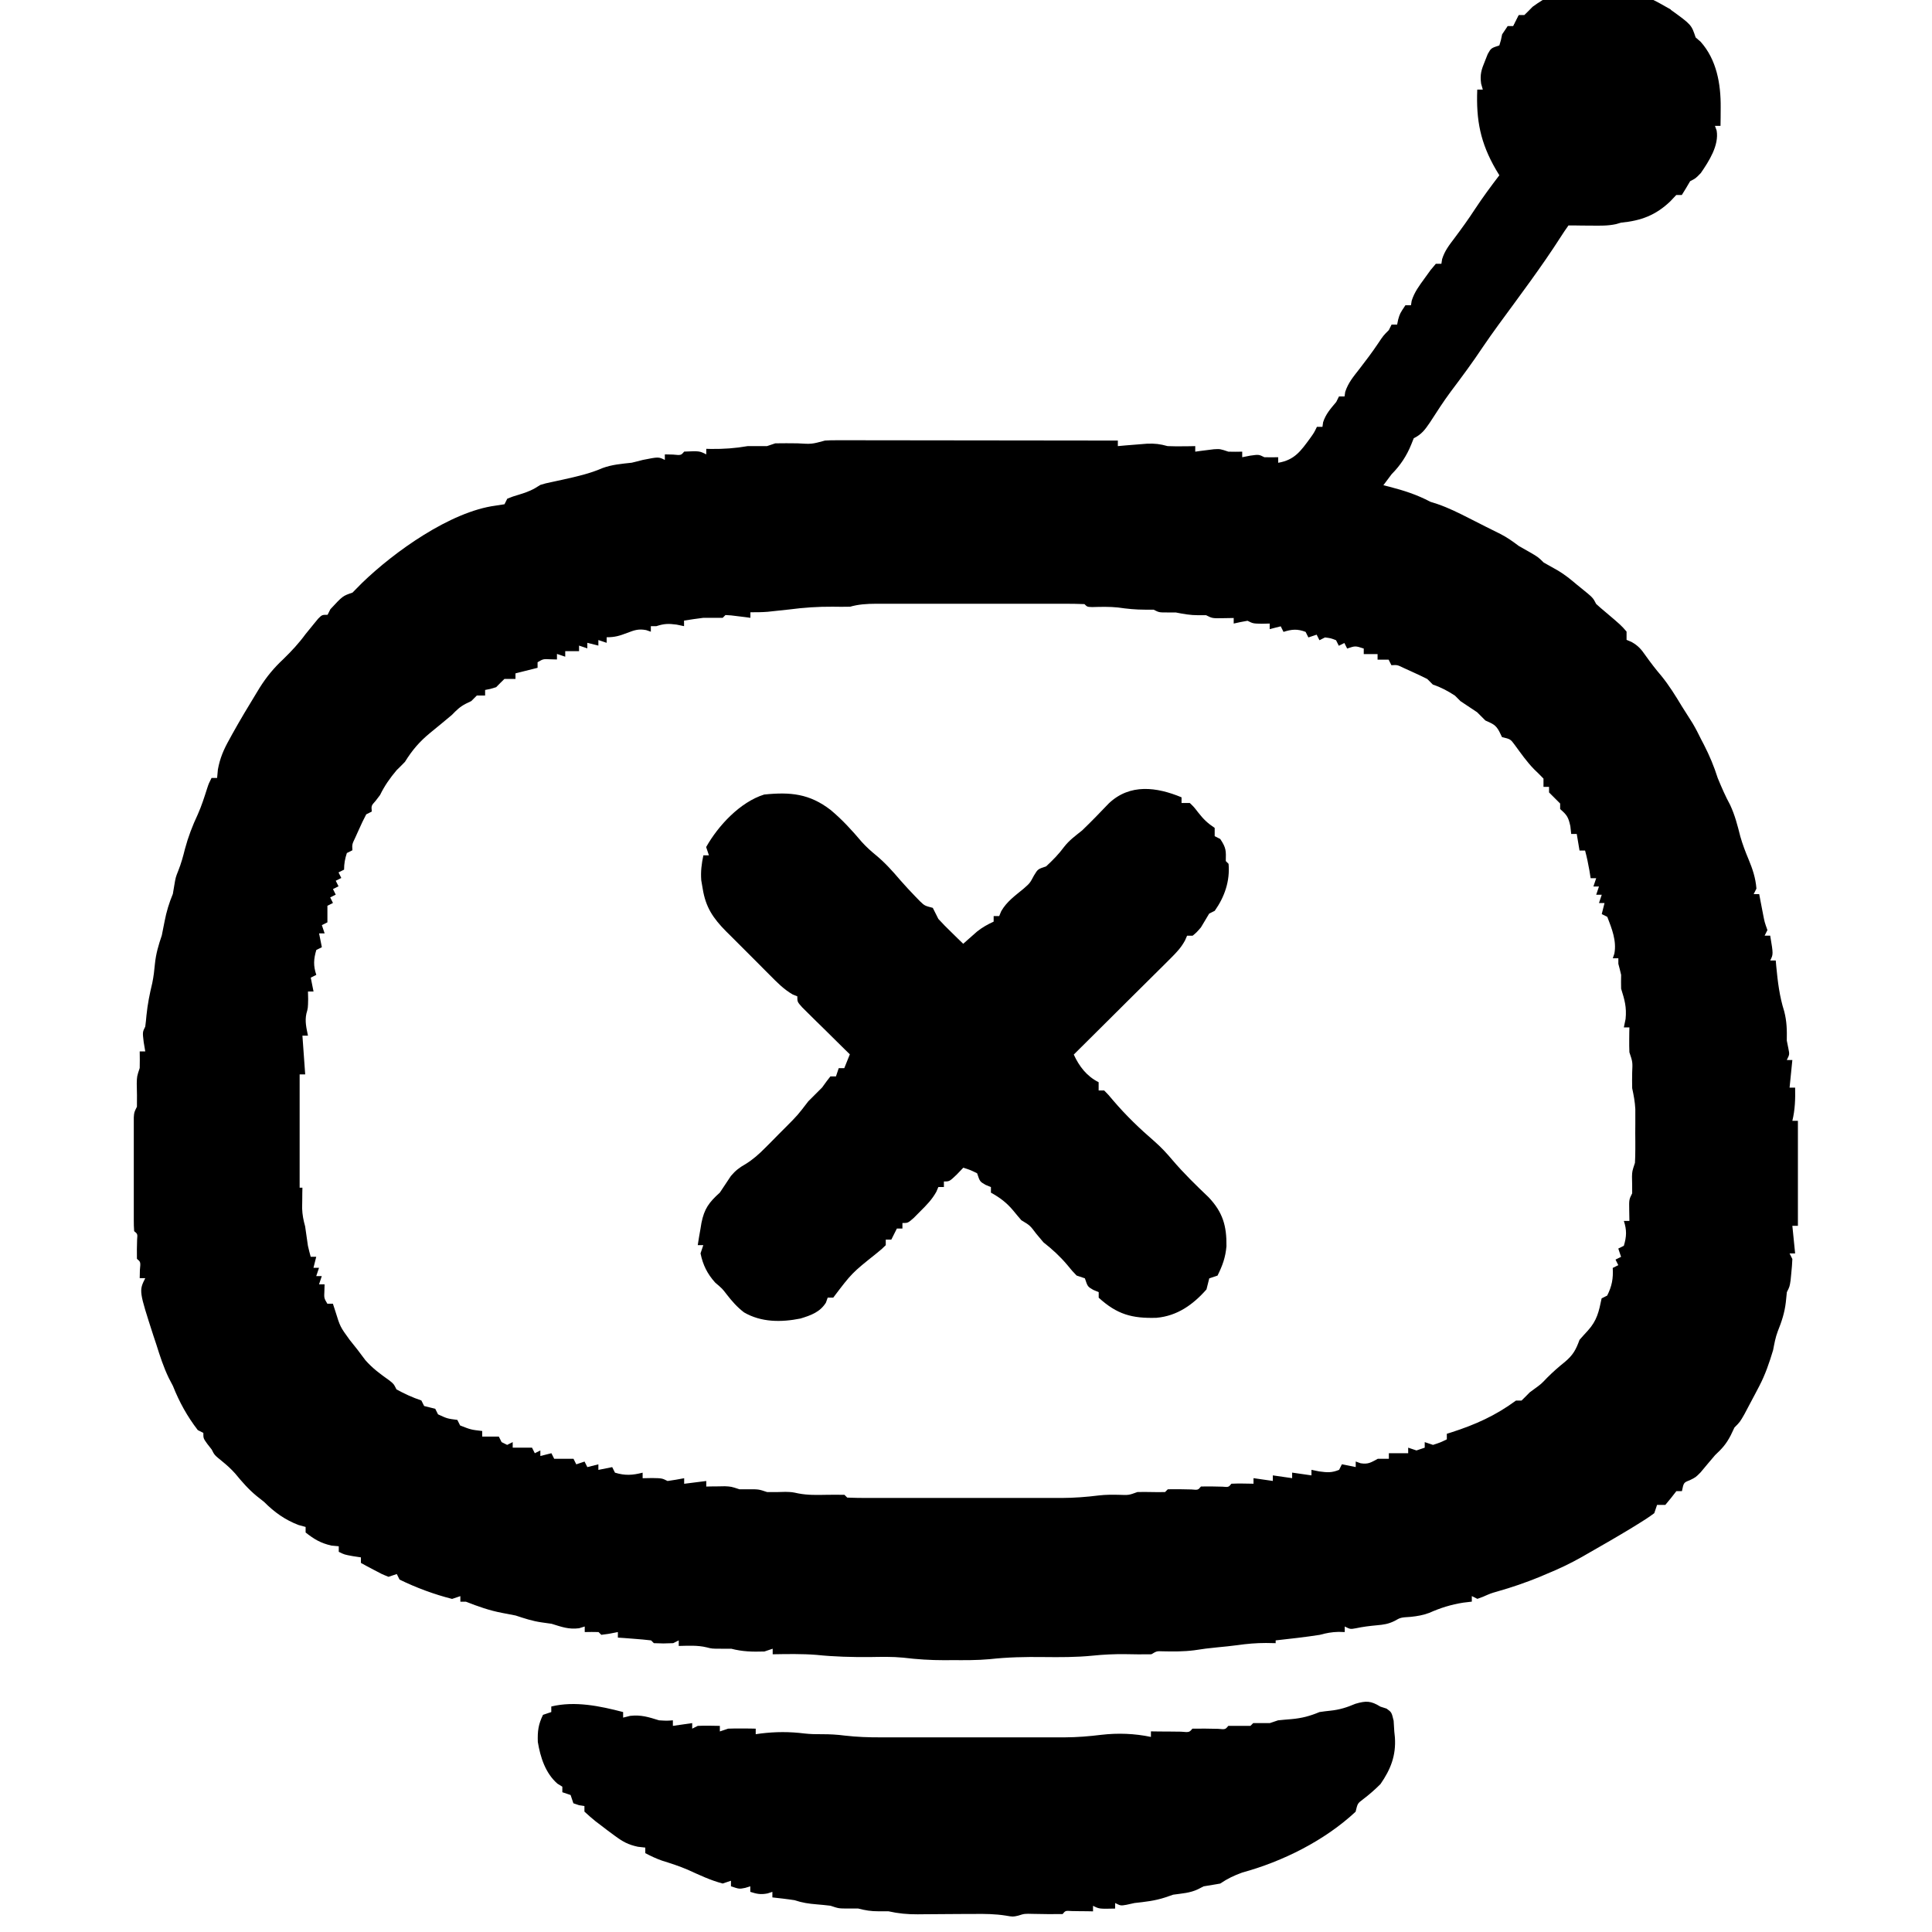 <!-- Generated by IcoMoon.io -->
<svg version="1.1" xmlns="http://www.w3.org/2000/svg" width="32" height="32" viewBox="0 0 32 32">
<path d="M27.673 0.162c0.342 0.247 0.342 0.247 0.412 0.458 0.041 0.035 0.041 0.035 0.083 0.072 0.265 0.296 0.335 0.7 0.332 1.084-0 0.058-0.001 0.116-0.001 0.175-0.001 0.066-0.001 0.066-0.002 0.134-0.030 0-0.060 0-0.092 0 0.014 0.038 0.014 0.038 0.028 0.077 0.042 0.245-0.127 0.508-0.262 0.704-0.086 0.089-0.086 0.089-0.177 0.135-0.034 0.058-0.034 0.058-0.069 0.117-0.023 0.037-0.045 0.074-0.069 0.112-0.030 0-0.060 0-0.092 0-0.032 0.034-0.064 0.068-0.097 0.103-0.242 0.232-0.485 0.323-0.818 0.355-0.027 0.008-0.054 0.016-0.082 0.024-0.136 0.030-0.265 0.026-0.404 0.025-0.052-0-0.105-0.001-0.159-0.001-0.066-0.001-0.066-0.001-0.133-0.002-0.030 0-0.060 0-0.092 0-0.043 0.061-0.086 0.122-0.126 0.186-0.321 0.502-0.684 0.981-1.035 1.462-0.088 0.121-0.174 0.242-0.258 0.366-0.168 0.253-0.349 0.497-0.532 0.74-0.122 0.164-0.232 0.337-0.343 0.508-0.082 0.121-0.138 0.198-0.269 0.263-0.013 0.033-0.026 0.066-0.040 0.1-0.076 0.19-0.182 0.35-0.326 0.495-0.046 0.061-0.092 0.122-0.137 0.183 0.033 0.008 0.066 0.017 0.1 0.025 0.242 0.063 0.456 0.131 0.678 0.249 0.040 0.013 0.081 0.025 0.122 0.039 0.182 0.063 0.348 0.146 0.519 0.233 0.031 0.016 0.063 0.032 0.095 0.048 0.062 0.031 0.123 0.062 0.185 0.094 0.080 0.041 0.161 0.080 0.241 0.12 0.113 0.058 0.202 0.122 0.303 0.198 0.055 0.032 0.11 0.063 0.166 0.094 0.154 0.089 0.154 0.089 0.246 0.18 0.079 0.045 0.159 0.090 0.238 0.134 0.113 0.067 0.211 0.147 0.311 0.232 0.036 0.029 0.036 0.029 0.073 0.059 0.195 0.158 0.195 0.158 0.247 0.261 0.049 0.045 0.1 0.089 0.152 0.132 0.261 0.221 0.261 0.221 0.352 0.326 0 0.045 0 0.091 0 0.137 0.027 0.012 0.055 0.023 0.083 0.035 0.113 0.064 0.161 0.123 0.234 0.228 0.083 0.116 0.165 0.224 0.258 0.332 0.13 0.16 0.234 0.328 0.34 0.504 0.059 0.094 0.119 0.187 0.178 0.281 0.052 0.088 0.098 0.177 0.142 0.268 0.015 0.029 0.030 0.058 0.046 0.088 0.093 0.181 0.167 0.358 0.229 0.553 0.063 0.153 0.127 0.301 0.206 0.446 0.079 0.17 0.122 0.339 0.168 0.521 0.037 0.13 0.083 0.251 0.135 0.375 0.068 0.163 0.118 0.311 0.132 0.489-0.015 0.030-0.030 0.060-0.046 0.092 0.030 0 0.060 0 0.092 0 0.006 0.031 0.012 0.063 0.018 0.095 0.008 0.041 0.016 0.082 0.024 0.125 0.008 0.041 0.016 0.082 0.024 0.124 0.023 0.119 0.023 0.119 0.070 0.251-0.015 0.030-0.030 0.060-0.046 0.092 0.030 0 0.060 0 0.092 0 0.052 0.309 0.052 0.309 0 0.412 0.030 0 0.060 0 0.092 0 0.003 0.030 0.006 0.061 0.008 0.092 0.025 0.259 0.053 0.5 0.132 0.749 0.044 0.17 0.046 0.311 0.043 0.486 0.009 0.042 0.017 0.085 0.026 0.129 0.020 0.1 0.020 0.1-0.026 0.192 0.030 0 0.060 0 0.092 0-0.015 0.151-0.030 0.302-0.046 0.458 0.030 0 0.060 0 0.092 0 0.004 0.19-0.001 0.364-0.046 0.549 0.030 0 0.060 0 0.092 0 0 0.574 0 1.148 0 1.739-0.030 0-0.060 0-0.092 0 0.015 0.151 0.030 0.302 0.046 0.458-0.030 0-0.060 0-0.092 0 0.015 0.030 0.030 0.060 0.046 0.092-0.003 0.076-0.009 0.153-0.017 0.229-0.004 0.041-0.008 0.081-0.012 0.123-0.016 0.106-0.016 0.106-0.062 0.197-0.006 0.055-0.011 0.11-0.017 0.166-0.020 0.175-0.069 0.322-0.134 0.484-0.039 0.102-0.056 0.204-0.077 0.311-0.062 0.206-0.129 0.404-0.229 0.595-0.025 0.048-0.050 0.096-0.076 0.145-0.028 0.052-0.056 0.105-0.084 0.158-0.028 0.052-0.056 0.105-0.084 0.159-0.076 0.133-0.076 0.133-0.167 0.224-0.031 0.065-0.031 0.065-0.063 0.132-0.075 0.144-0.141 0.216-0.258 0.326-0.080 0.094-0.16 0.188-0.239 0.284-0.082 0.083-0.082 0.083-0.18 0.131-0.101 0.039-0.101 0.039-0.13 0.181-0.030 0-0.060 0-0.092 0-0.029 0.038-0.059 0.076-0.089 0.114-0.031 0.038-0.062 0.076-0.094 0.114-0.045 0-0.091 0-0.137 0-0.015 0.045-0.030 0.091-0.046 0.137-0.090 0.067-0.179 0.125-0.275 0.183-0.031 0.019-0.062 0.038-0.094 0.058-0.243 0.148-0.491 0.29-0.738 0.431-0.030 0.017-0.061 0.035-0.092 0.053-0.191 0.108-0.383 0.199-0.586 0.282-0.038 0.016-0.076 0.032-0.115 0.049-0.23 0.094-0.46 0.173-0.7 0.241-0.108 0.031-0.108 0.031-0.238 0.088-0.030 0.011-0.060 0.023-0.092 0.034-0.030-0.015-0.060-0.030-0.092-0.046 0 0.030 0 0.060 0 0.092-0.071 0.009-0.071 0.009-0.143 0.017-0.2 0.032-0.376 0.086-0.561 0.169-0.108 0.039-0.193 0.054-0.306 0.066-0.17 0.011-0.17 0.011-0.27 0.068-0.103 0.051-0.182 0.062-0.296 0.072-0.118 0.011-0.227 0.024-0.343 0.049-0.094 0.017-0.094 0.017-0.186-0.029 0 0.030 0 0.060 0 0.092-0.034-0.001-0.068-0.002-0.103-0.003-0.115 0.003-0.199 0.019-0.309 0.049-0.243 0.038-0.488 0.065-0.732 0.092 0 0.015 0 0.030 0 0.046-0.053-0.001-0.106-0.002-0.16-0.003-0.16 0-0.315 0.013-0.474 0.036-0.11 0.015-0.219 0.025-0.33 0.036-0.13 0.012-0.257 0.028-0.386 0.049-0.175 0.022-0.344 0.021-0.52 0.017-0.1-0.004-0.1-0.004-0.189 0.049-0.144 0.003-0.288 0.001-0.432-0.002-0.183-0.002-0.36 0.006-0.542 0.025-0.272 0.027-0.541 0.026-0.814 0.023-0.3-0.004-0.592 0.002-0.89 0.035-0.207 0.019-0.413 0.017-0.621 0.016-0.043 0-0.085 0-0.129 0.001-0.23-0-0.453-0.014-0.682-0.042-0.184-0.018-0.367-0.013-0.551-0.010-0.298 0.002-0.589-0.005-0.886-0.036-0.241-0.019-0.483-0.014-0.725-0.010 0-0.030 0-0.060 0-0.092-0.045 0.015-0.091 0.030-0.137 0.046-0.198 0.006-0.359 0.003-0.549-0.046-0.053 0-0.106 0-0.16 0-0.16 0-0.16 0-0.249-0.023-0.153-0.037-0.304-0.026-0.461-0.023 0-0.030 0-0.060 0-0.092-0.030 0.015-0.060 0.030-0.092 0.046-0.163 0.006-0.163 0.006-0.32 0-0.015-0.015-0.030-0.030-0.046-0.046-0.092-0.011-0.185-0.019-0.278-0.026-0.051-0.004-0.101-0.008-0.153-0.012-0.039-0.003-0.078-0.006-0.119-0.008 0-0.030 0-0.060 0-0.092-0.044 0.009-0.089 0.017-0.134 0.026-0.046 0.007-0.092 0.013-0.14 0.020-0.015-0.015-0.030-0.030-0.046-0.046-0.076-0.002-0.153-0.002-0.229 0 0-0.030 0-0.060 0-0.092-0.031 0.009-0.062 0.019-0.094 0.029-0.172 0.022-0.29-0.023-0.455-0.074-0.054-0.008-0.108-0.015-0.163-0.023-0.155-0.022-0.284-0.065-0.432-0.114-0.074-0.015-0.149-0.029-0.223-0.043-0.212-0.040-0.4-0.107-0.601-0.186-0.030 0-0.060 0-0.092 0 0-0.030 0-0.060 0-0.092-0.045 0.015-0.091 0.030-0.137 0.046-0.297-0.075-0.595-0.186-0.87-0.32-0.015-0.030-0.030-0.060-0.046-0.092-0.045 0.015-0.091 0.030-0.137 0.046-0.114-0.046-0.114-0.046-0.237-0.112-0.041-0.022-0.082-0.043-0.125-0.066-0.031-0.017-0.063-0.034-0.095-0.052 0-0.030 0-0.060 0-0.092-0.043-0.007-0.087-0.013-0.132-0.020-0.143-0.026-0.143-0.026-0.235-0.072 0-0.030 0-0.060 0-0.092-0.059-0.006-0.059-0.006-0.12-0.011-0.178-0.040-0.287-0.105-0.429-0.217 0-0.030 0-0.060 0-0.092-0.039-0.010-0.077-0.021-0.117-0.032-0.223-0.085-0.401-0.212-0.569-0.381-0.042-0.033-0.083-0.066-0.126-0.1-0.135-0.111-0.243-0.236-0.354-0.371-0.069-0.078-0.141-0.142-0.221-0.207-0.123-0.1-0.123-0.1-0.169-0.192-0.024-0.030-0.047-0.060-0.072-0.092-0.066-0.092-0.066-0.092-0.066-0.183-0.030-0.015-0.060-0.030-0.092-0.046-0.176-0.229-0.306-0.465-0.412-0.732-0.023-0.043-0.045-0.087-0.069-0.132-0.087-0.181-0.146-0.364-0.206-0.555-0.024-0.071-0.024-0.071-0.048-0.144-0.24-0.744-0.24-0.744-0.135-0.954-0.030 0-0.060 0-0.092 0 0.001-0.044 0.002-0.089 0.003-0.134 0.013-0.134 0.013-0.134-0.049-0.186-0.003-0.107 0-0.212 0.003-0.319 0.008-0.093 0.008-0.093-0.049-0.139-0.005-0.061-0.006-0.123-0.006-0.184-0-0.039-0-0.078-0-0.119 0-0.043 0-0.085 0-0.129s-0-0.087-0-0.132c-0-0.092 0-0.184 0-0.276 0-0.141 0-0.282-0-0.423 0-0.089 0-0.178 0-0.268-0-0.042-0-0.085-0-0.129 0-0.039 0-0.078 0-0.119 0-0.035 0-0.069 0-0.105 0.006-0.085 0.006-0.085 0.052-0.177 0.003-0.128-0-0.255-0.003-0.383 0.003-0.12 0.003-0.12 0.049-0.258 0.002-0.092 0.002-0.183 0-0.275 0.030 0 0.060 0 0.092 0-0.009-0.051-0.017-0.102-0.026-0.154-0.020-0.166-0.020-0.166 0.026-0.258 0.008-0.062 0.015-0.124 0.020-0.186 0.018-0.183 0.053-0.356 0.096-0.534 0.022-0.106 0.034-0.21 0.044-0.318 0.017-0.169 0.059-0.311 0.114-0.472 0.016-0.077 0.031-0.154 0.046-0.232 0.031-0.162 0.074-0.303 0.137-0.455 0.008-0.045 0.015-0.091 0.023-0.137 0.023-0.137 0.023-0.137 0.066-0.245 0.048-0.12 0.080-0.236 0.111-0.361 0.054-0.202 0.124-0.385 0.213-0.574 0.062-0.14 0.108-0.283 0.154-0.428 0.028-0.085 0.028-0.085 0.074-0.176 0.030 0 0.060 0 0.092 0 0.004-0.046 0.009-0.093 0.013-0.14 0.034-0.188 0.097-0.333 0.19-0.498 0.016-0.029 0.032-0.058 0.048-0.088 0.127-0.228 0.261-0.453 0.398-0.676 0.018-0.030 0.037-0.061 0.056-0.092 0.114-0.181 0.235-0.328 0.393-0.475 0.135-0.132 0.255-0.26 0.366-0.412 0.046-0.058 0.093-0.115 0.14-0.172 0.023-0.028 0.046-0.056 0.070-0.085 0.064-0.064 0.064-0.064 0.156-0.064 0.015-0.030 0.030-0.060 0.046-0.092 0.205-0.221 0.205-0.221 0.366-0.275 0.053-0.053 0.105-0.106 0.157-0.159 0.534-0.518 1.465-1.183 2.212-1.282 0.049-0.008 0.098-0.015 0.149-0.023 0.015-0.030 0.030-0.060 0.046-0.092 0.090-0.036 0.090-0.036 0.2-0.069 0.14-0.042 0.225-0.078 0.349-0.16 0.088-0.026 0.088-0.026 0.183-0.046 0.032-0.007 0.064-0.014 0.097-0.021s0.066-0.014 0.101-0.022c0.22-0.049 0.439-0.098 0.647-0.189 0.161-0.059 0.313-0.070 0.484-0.089 0.061-0.014 0.122-0.030 0.183-0.046 0.262-0.052 0.262-0.052 0.366 0 0-0.030 0-0.060 0-0.092 0.044 0.001 0.089 0.002 0.134 0.003 0.134 0.013 0.134 0.013 0.186-0.049 0.253-0.011 0.253-0.011 0.366 0.046 0-0.030 0-0.060 0-0.092 0.040 0.001 0.040 0.001 0.080 0.002 0.209 0.002 0.4-0.011 0.606-0.047 0.107 0 0.214 0 0.32 0 0.045-0.015 0.091-0.030 0.137-0.046 0.123-0.002 0.246-0.002 0.369 0 0.234 0.014 0.234 0.014 0.455-0.046 0.065-0.004 0.13-0.006 0.195-0.005 0.041-0 0.082-0 0.124-0 0.045 0 0.090 0 0.136 0s0.095 0 0.143 0c0.157 0 0.314 0 0.471 0.001 0.109 0 0.217 0 0.326 0 0.286 0 0.573 0.001 0.859 0.001 0.292 0 0.584 0.001 0.876 0.001 0.573 0 1.147 0.001 1.72 0.002 0 0.030 0 0.060 0 0.092 0.044-0.004 0.088-0.008 0.134-0.012 0.058-0.005 0.116-0.009 0.175-0.014 0.057-0.005 0.115-0.010 0.174-0.014 0.135-0.005 0.215 0.005 0.341 0.040 0.080 0.003 0.16 0.004 0.24 0.003 0.041-0 0.082-0.001 0.124-0.001 0.031-0.001 0.062-0.001 0.094-0.002 0 0.030 0 0.060 0 0.092 0.028-0.004 0.056-0.008 0.085-0.012 0.055-0.007 0.055-0.007 0.112-0.014 0.037-0.005 0.073-0.010 0.111-0.014 0.104-0.006 0.104-0.006 0.241 0.040 0.076 0.002 0.153 0.002 0.229 0 0 0.030 0 0.060 0 0.092 0.043-0.008 0.087-0.017 0.132-0.026 0.143-0.020 0.143-0.020 0.235 0.026 0.076 0.002 0.153 0.002 0.229 0 0 0.030 0 0.060 0 0.092 0.273-0.046 0.375-0.197 0.53-0.408 0.066-0.093 0.066-0.093 0.111-0.187 0.030 0 0.060 0 0.092 0 0.004-0.026 0.008-0.051 0.011-0.077 0.045-0.138 0.125-0.225 0.217-0.335 0.015-0.030 0.030-0.060 0.046-0.092 0.030 0 0.060 0 0.092 0 0.005-0.037 0.005-0.037 0.011-0.075 0.049-0.151 0.136-0.253 0.233-0.377 0.109-0.141 0.215-0.281 0.314-0.429 0.084-0.126 0.084-0.126 0.175-0.217 0.015-0.030 0.030-0.060 0.046-0.092 0.030 0 0.060 0 0.092 0 0.006-0.027 0.011-0.055 0.017-0.083 0.029-0.1 0.029-0.1 0.12-0.237 0.030 0 0.060 0 0.092 0 0.006-0.037 0.006-0.037 0.012-0.075 0.046-0.145 0.125-0.248 0.214-0.371 0.032-0.045 0.065-0.090 0.099-0.137 0.029-0.034 0.058-0.068 0.087-0.104 0.030 0 0.060 0 0.092 0 0.004-0.025 0.008-0.051 0.012-0.077 0.043-0.138 0.115-0.229 0.202-0.344 0.118-0.158 0.233-0.316 0.34-0.481 0.128-0.194 0.265-0.38 0.406-0.564-0.028-0.047-0.028-0.047-0.057-0.094-0.257-0.444-0.329-0.816-0.309-1.325 0.030 0 0.060 0 0.092 0-0.009-0.033-0.018-0.066-0.028-0.099-0.021-0.152 0.004-0.229 0.062-0.37 0.024-0.060 0.024-0.060 0.048-0.121 0.055-0.097 0.055-0.097 0.192-0.142 0.027-0.087 0.027-0.087 0.046-0.183 0.030-0.045 0.060-0.091 0.092-0.137 0.030 0 0.060 0 0.092 0 0.030-0.060 0.060-0.121 0.092-0.183 0.030 0 0.060 0 0.092 0 0.047-0.045 0.092-0.091 0.137-0.137 0.217-0.159 0.423-0.26 0.687-0.32 0.029-0.009 0.059-0.019 0.089-0.029 0.556-0.101 1.044 0.121 1.513 0.395zM14.077 10.049c-0.094 0.002-0.189 0.002-0.283 0-0.246-0.002-0.48 0.014-0.724 0.046-0.081 0.009-0.162 0.018-0.243 0.026-0.055 0.006-0.055 0.006-0.111 0.012-0.095 0.008-0.191 0.008-0.287 0.008 0 0.030 0 0.060 0 0.092-0.044-0.006-0.044-0.006-0.089-0.012-0.057-0.007-0.057-0.007-0.115-0.014-0.038-0.005-0.075-0.010-0.114-0.014-0.031-0.002-0.062-0.004-0.095-0.006-0.015 0.015-0.030 0.030-0.046 0.046-0.107 0-0.214 0-0.32 0-0.107 0.014-0.214 0.028-0.32 0.046 0 0.030 0 0.060 0 0.092-0.062-0.013-0.062-0.013-0.126-0.026-0.136-0.018-0.205-0.015-0.332 0.026-0.030 0-0.060 0-0.092 0 0 0.030 0 0.060 0 0.092-0.026-0.009-0.052-0.018-0.079-0.027-0.127-0.023-0.193 0.001-0.313 0.047-0.127 0.048-0.202 0.072-0.34 0.072 0 0.030 0 0.060 0 0.092-0.045-0.015-0.091-0.030-0.137-0.046 0 0.030 0 0.060 0 0.092-0.060-0.015-0.121-0.030-0.183-0.046 0 0.030 0 0.060 0 0.092-0.045-0.015-0.091-0.030-0.137-0.046 0 0.030 0 0.060 0 0.092-0.076 0-0.151 0-0.229 0 0 0.030 0 0.060 0 0.092-0.068-0.023-0.068-0.023-0.137-0.046 0 0.030 0 0.060 0 0.092-0.036-0.001-0.072-0.002-0.109-0.003-0.119-0.006-0.119-0.006-0.212 0.049 0 0.030 0 0.060 0 0.092-0.121 0.030-0.242 0.060-0.366 0.092 0 0.030 0 0.060 0 0.092-0.060 0-0.121 0-0.183 0-0.047 0.045-0.092 0.091-0.137 0.137-0.1 0.031-0.1 0.031-0.183 0.046 0 0.030 0 0.060 0 0.092-0.045 0-0.091 0-0.137 0-0.030 0.030-0.060 0.060-0.092 0.092-0.029 0.014-0.059 0.028-0.089 0.043-0.101 0.052-0.153 0.105-0.232 0.186-0.118 0.099-0.237 0.198-0.357 0.295-0.177 0.145-0.299 0.286-0.421 0.483-0.045 0.047-0.091 0.092-0.137 0.137-0.112 0.133-0.199 0.256-0.275 0.412-0.025 0.032-0.049 0.064-0.074 0.097-0.072 0.080-0.072 0.080-0.063 0.177-0.045 0.023-0.045 0.023-0.092 0.046-0.043 0.081-0.083 0.165-0.12 0.249-0.031 0.068-0.031 0.068-0.062 0.137-0.053 0.111-0.053 0.111-0.047 0.209-0.045 0.023-0.045 0.023-0.092 0.046-0.031 0.096-0.046 0.174-0.046 0.275-0.045 0.023-0.045 0.023-0.092 0.046 0.015 0.030 0.030 0.060 0.046 0.092-0.045 0.023-0.045 0.023-0.092 0.046 0.015 0.030 0.030 0.060 0.046 0.092-0.045 0.023-0.045 0.023-0.092 0.046 0.015 0.030 0.030 0.060 0.046 0.092-0.045 0.023-0.045 0.023-0.092 0.046 0.015 0.030 0.030 0.060 0.046 0.092-0.045 0.023-0.045 0.023-0.092 0.046 0 0.091 0 0.181 0 0.275-0.045 0.023-0.045 0.023-0.092 0.046 0.015 0.045 0.030 0.091 0.046 0.137-0.030 0-0.060 0-0.092 0 0.015 0.076 0.030 0.151 0.046 0.229-0.045 0.023-0.045 0.023-0.092 0.046-0.045 0.153-0.051 0.26 0 0.412-0.030 0.015-0.060 0.030-0.092 0.046 0.023 0.113 0.023 0.113 0.046 0.229-0.030 0-0.060 0-0.092 0 0.001 0.042 0.002 0.083 0.003 0.126-0.003 0.149-0.003 0.149-0.029 0.24-0.028 0.129-0 0.238 0.026 0.366-0.030 0-0.060 0-0.092 0 0.015 0.211 0.030 0.423 0.046 0.641-0.030 0-0.060 0-0.092 0 0 0.619 0 1.239 0 1.877 0.015 0 0.030 0 0.046 0-0.001 0.031-0.001 0.062-0.002 0.094-0 0.041-0.001 0.082-0.001 0.124-0.001 0.040-0.001 0.081-0.002 0.122 0.004 0.109 0.021 0.197 0.050 0.301 0.015 0.107 0.031 0.214 0.046 0.32 0.014 0.061 0.029 0.123 0.046 0.183 0.030 0 0.060 0 0.092 0-0.023 0.091-0.023 0.091-0.046 0.183 0.030 0 0.060 0 0.092 0-0.015 0.045-0.030 0.091-0.046 0.137 0.030 0 0.060 0 0.092 0-0.015 0.045-0.030 0.091-0.046 0.137 0.030 0 0.060 0 0.092 0-0.001 0.036-0.002 0.072-0.003 0.109-0.006 0.119-0.006 0.119 0.049 0.212 0.030 0 0.060 0 0.092 0 0.020 0.061 0.020 0.061 0.040 0.123 0.080 0.258 0.080 0.258 0.235 0.472 0.091 0.112 0.179 0.224 0.263 0.34 0.118 0.134 0.246 0.229 0.391 0.331 0.078 0.061 0.078 0.061 0.124 0.153 0.136 0.074 0.265 0.134 0.412 0.183 0.015 0.030 0.030 0.060 0.046 0.092 0.030 0.008 0.060 0.015 0.092 0.023s0.060 0.015 0.092 0.023c0.015 0.030 0.030 0.060 0.046 0.092 0.154 0.071 0.154 0.071 0.32 0.092 0.015 0.030 0.030 0.060 0.046 0.092 0.178 0.070 0.178 0.070 0.366 0.092 0 0.030 0 0.060 0 0.092 0.091 0 0.181 0 0.275 0 0.015 0.030 0.030 0.060 0.046 0.092 0.030 0.015 0.060 0.030 0.092 0.046 0.030-0.015 0.060-0.030 0.092-0.046 0 0.030 0 0.060 0 0.092 0.106 0 0.211 0 0.32 0 0.015 0.030 0.030 0.060 0.046 0.092 0.030-0.015 0.060-0.030 0.092-0.046 0 0.030 0 0.060 0 0.092 0.060-0.015 0.121-0.030 0.183-0.046 0.015 0.030 0.030 0.060 0.046 0.092 0.106 0 0.211 0 0.32 0 0.015 0.030 0.030 0.060 0.046 0.092 0.045-0.015 0.091-0.030 0.137-0.046 0.015 0.030 0.030 0.060 0.046 0.092 0.060-0.015 0.121-0.030 0.183-0.046 0 0.030 0 0.060 0 0.092 0.076-0.015 0.151-0.030 0.229-0.046 0.015 0.030 0.030 0.060 0.046 0.092 0.167 0.051 0.29 0.043 0.458 0 0 0.030 0 0.060 0 0.092 0.051-0.001 0.102-0.002 0.155-0.003 0.166 0.003 0.166 0.003 0.258 0.049 0.092-0.013 0.184-0.028 0.275-0.046 0 0.030 0 0.060 0 0.092 0.121-0.015 0.242-0.030 0.366-0.046 0 0.030 0 0.060 0 0.092 0.028-0.001 0.056-0.001 0.085-0.002 0.055-0.001 0.055-0.001 0.112-0.001 0.055-0.001 0.055-0.001 0.111-0.002 0.104 0.005 0.104 0.005 0.241 0.050 0.053 0 0.106 0 0.16 0 0.16 0 0.16 0 0.298 0.046 0.102 0.003 0.203-0 0.304-0.003 0.108 0.003 0.108 0.003 0.215 0.026 0.153 0.029 0.298 0.026 0.454 0.023 0.103-0.002 0.206-0.002 0.309 0 0.015 0.015 0.030 0.030 0.046 0.046 0.118 0.005 0.234 0.006 0.352 0.006 0.055 0 0.055 0 0.112 0 0.123 0 0.245 0 0.368-0 0.085 0 0.17 0 0.255 0 0.179 0 0.358-0 0.537-0 0.229-0 0.457-0 0.686 0 0.176 0 0.352 0 0.529 0 0.084-0 0.169 0 0.253 0 0.118 0 0.237-0 0.355-0 0.034 0 0.069 0 0.104 0 0.208-0.001 0.411-0.016 0.617-0.042 0.113-0.013 0.224-0.013 0.338-0.010 0.157 0.006 0.157 0.006 0.3-0.046 0.077-0.002 0.154-0.002 0.232 0 0.075 0.002 0.151 0.002 0.226 0 0.015-0.015 0.030-0.030 0.046-0.046 0.13-0.003 0.26 0 0.39 0.003 0.11 0.010 0.11 0.010 0.159-0.049 0.118-0.003 0.236 0 0.355 0.003 0.102 0.009 0.102 0.009 0.149-0.049 0.122-0.006 0.244-0.002 0.366 0 0-0.030 0-0.060 0-0.092 0.106 0.015 0.211 0.030 0.32 0.046 0-0.030 0-0.060 0-0.092 0.106 0.015 0.211 0.030 0.32 0.046 0-0.030 0-0.060 0-0.092 0.106 0.015 0.211 0.030 0.32 0.046 0-0.030 0-0.060 0-0.092 0.042 0.009 0.083 0.017 0.126 0.026 0.134 0.018 0.208 0.025 0.332-0.026 0.015-0.030 0.030-0.060 0.046-0.092 0.076 0.015 0.151 0.030 0.229 0.046 0-0.030 0-0.060 0-0.092 0.040 0.014 0.040 0.014 0.080 0.029 0.129 0.021 0.173-0.014 0.286-0.074 0.060 0 0.121 0 0.183 0 0-0.030 0-0.060 0-0.092 0.106 0 0.211 0 0.32 0 0-0.030 0-0.060 0-0.092 0.045 0.015 0.091 0.030 0.137 0.046 0.045-0.015 0.091-0.030 0.137-0.046 0-0.030 0-0.060 0-0.092 0.045 0.015 0.091 0.030 0.137 0.046 0.122-0.040 0.122-0.040 0.229-0.092 0-0.030 0-0.060 0-0.092 0.037-0.012 0.037-0.012 0.076-0.024 0.398-0.128 0.732-0.278 1.069-0.526 0.030 0 0.060 0 0.092 0 0.047-0.045 0.092-0.091 0.137-0.137 0.028-0.021 0.057-0.042 0.086-0.063 0.103-0.075 0.103-0.075 0.203-0.18 0.095-0.095 0.188-0.177 0.292-0.26 0.135-0.114 0.182-0.199 0.243-0.366 0.045-0.052 0.091-0.102 0.137-0.152 0.153-0.169 0.183-0.314 0.229-0.535 0.030-0.015 0.060-0.030 0.092-0.046 0.079-0.158 0.102-0.282 0.092-0.458 0.030-0.015 0.060-0.030 0.092-0.046-0.015-0.030-0.030-0.060-0.046-0.092 0.030-0.015 0.060-0.030 0.092-0.046-0.015-0.045-0.030-0.091-0.046-0.137 0.030-0.015 0.060-0.030 0.092-0.046 0.046-0.153 0.050-0.26 0-0.412 0.030 0 0.060 0 0.092 0-0.001-0.088-0.001-0.088-0.003-0.177-0.003-0.177-0.003-0.177 0.049-0.28 0-0.092-0-0.184-0.003-0.276 0.003-0.090 0.003-0.090 0.049-0.228 0.004-0.075 0.006-0.15 0.006-0.226 0-0.066 0-0.066 0-0.133-0-0.046-0-0.092-0.001-0.139 0-0.046 0-0.091 0.001-0.138-0-0.044-0-0.088-0-0.134-0-0.040-0-0.080-0-0.122-0.006-0.119-0.027-0.229-0.052-0.345-0.002-0.087-0.002-0.174 0-0.26 0.008-0.174 0.008-0.174-0.046-0.335-0.003-0.070-0.004-0.141-0.003-0.212 0-0.037 0.001-0.075 0.001-0.113 0.001-0.043 0.001-0.043 0.002-0.087-0.030 0-0.060 0-0.092 0 0.014-0.069 0.014-0.069 0.029-0.14 0.019-0.195-0.016-0.316-0.074-0.501-0.002-0.076-0.002-0.153 0-0.229-0.014-0.061-0.029-0.122-0.046-0.183 0-0.030 0-0.060 0-0.092-0.030 0-0.060 0-0.092 0 0.009-0.025 0.017-0.051 0.026-0.077 0.040-0.211-0.042-0.414-0.117-0.609-0.030-0.015-0.060-0.030-0.092-0.046 0.015-0.060 0.030-0.121 0.046-0.183-0.030 0-0.060 0-0.092 0 0.015-0.045 0.030-0.091 0.046-0.137-0.030 0-0.060 0-0.092 0 0.015-0.045 0.030-0.091 0.046-0.137-0.030 0-0.060 0-0.092 0 0.015-0.045 0.030-0.091 0.046-0.137-0.030 0-0.060 0-0.092 0-0.007-0.042-0.013-0.083-0.020-0.126-0.020-0.113-0.042-0.221-0.072-0.332-0.030 0-0.060 0-0.092 0-0.015-0.091-0.030-0.181-0.046-0.275-0.030 0-0.060 0-0.092 0-0.005-0.042-0.009-0.085-0.014-0.129-0.033-0.151-0.057-0.186-0.169-0.283 0-0.030 0-0.060 0-0.092-0.030-0.030-0.060-0.060-0.092-0.092s-0.060-0.060-0.092-0.092c0-0.030 0-0.060 0-0.092-0.030 0-0.060 0-0.092 0 0-0.045 0-0.091 0-0.137-0.051-0.053-0.103-0.105-0.157-0.156-0.119-0.122-0.216-0.261-0.317-0.399-0.073-0.099-0.073-0.099-0.213-0.132-0.021-0.044-0.021-0.044-0.043-0.089-0.061-0.118-0.114-0.132-0.232-0.186-0.046-0.046-0.092-0.092-0.137-0.137-0.091-0.061-0.183-0.123-0.275-0.183-0.030-0.030-0.060-0.060-0.092-0.092-0.122-0.079-0.228-0.137-0.366-0.183-0.030-0.030-0.060-0.060-0.092-0.092-0.083-0.042-0.167-0.082-0.252-0.12-0.067-0.031-0.067-0.031-0.136-0.062-0.109-0.053-0.109-0.053-0.207-0.047-0.015-0.030-0.030-0.060-0.046-0.092-0.060 0-0.121 0-0.183 0 0-0.030 0-0.060 0-0.092-0.076 0-0.151 0-0.229 0 0-0.030 0-0.060 0-0.092-0.14-0.046-0.14-0.046-0.275 0-0.015-0.030-0.030-0.060-0.046-0.092-0.030 0.015-0.060 0.030-0.092 0.046-0.015-0.030-0.030-0.060-0.046-0.092-0.088-0.034-0.088-0.034-0.183-0.046-0.030 0.015-0.060 0.030-0.092 0.046-0.015-0.030-0.030-0.060-0.046-0.092-0.068 0.023-0.068 0.023-0.137 0.046-0.015-0.030-0.030-0.060-0.046-0.092-0.137-0.052-0.228-0.044-0.366 0-0.015-0.030-0.030-0.060-0.046-0.092-0.060 0.015-0.121 0.030-0.183 0.046 0-0.030 0-0.060 0-0.092-0.043 0.001-0.087 0.002-0.132 0.003-0.143-0.003-0.143-0.003-0.235-0.049-0.077 0.013-0.153 0.028-0.229 0.046 0-0.030 0-0.060 0-0.092-0.088 0.001-0.088 0.001-0.177 0.003-0.177 0.003-0.177 0.003-0.28-0.049-0.042 0-0.085 0-0.129 0-0.134 0-0.244-0.020-0.375-0.046-0.048 0-0.096 0-0.146 0-0.129 0-0.129 0-0.22-0.046-0.047 0-0.094 0-0.143 0-0.153 0-0.295-0.014-0.446-0.036-0.143-0.015-0.284-0.011-0.428-0.007-0.082-0.003-0.082-0.003-0.128-0.049-0.115-0.005-0.228-0.006-0.343-0.006-0.054-0-0.054-0-0.109-0-0.119-0-0.238-0-0.358 0-0.083-0-0.165-0-0.248-0-0.174-0-0.347 0-0.521 0-0.222 0-0.445 0-0.667-0-0.171-0-0.342-0-0.512 0-0.082 0-0.164 0-0.246-0-0.115-0-0.229 0-0.344 0-0.034-0-0.068-0-0.103-0-0.154 0.001-0.292 0.008-0.441 0.052z"></path>
<path d="M19.57 13.208c0 0.030 0 0.060 0 0.092 0.045 0 0.091 0 0.137 0 0.069 0.067 0.069 0.067 0.137 0.155 0.090 0.114 0.151 0.175 0.275 0.258 0 0.045 0 0.091 0 0.137 0.030 0.015 0.060 0.030 0.092 0.046 0.1 0.15 0.096 0.195 0.092 0.366 0.015 0.015 0.030 0.030 0.046 0.046 0.025 0.285-0.066 0.547-0.229 0.778-0.045 0.023-0.045 0.023-0.092 0.046-0.046 0.076-0.092 0.152-0.137 0.229-0.072 0.083-0.072 0.083-0.137 0.137-0.030 0-0.060 0-0.092 0-0.012 0.026-0.023 0.053-0.035 0.080-0.064 0.117-0.137 0.194-0.231 0.288-0.036 0.036-0.071 0.071-0.108 0.108-0.039 0.038-0.077 0.076-0.117 0.116s-0.079 0.079-0.12 0.119c-0.126 0.126-0.253 0.251-0.379 0.376-0.086 0.085-0.171 0.17-0.257 0.256-0.21 0.209-0.42 0.417-0.63 0.626 0.090 0.196 0.215 0.359 0.412 0.458 0 0.045 0 0.091 0 0.137 0.030 0 0.060 0 0.092 0 0.071 0.072 0.071 0.072 0.152 0.169 0.211 0.247 0.437 0.464 0.683 0.676 0.109 0.096 0.203 0.197 0.296 0.308 0.186 0.218 0.39 0.417 0.598 0.615 0.237 0.25 0.3 0.476 0.296 0.811-0.016 0.186-0.065 0.32-0.148 0.487-0.045 0.015-0.091 0.030-0.137 0.046-0.015 0.061-0.031 0.122-0.046 0.183-0.224 0.254-0.486 0.44-0.829 0.47-0.405 0.012-0.652-0.056-0.956-0.333 0-0.030 0-0.060 0-0.092-0.029-0.012-0.059-0.025-0.089-0.037-0.094-0.054-0.094-0.054-0.14-0.192-0.045-0.015-0.091-0.030-0.137-0.046-0.075-0.078-0.075-0.078-0.154-0.175-0.122-0.144-0.246-0.258-0.395-0.375-0.041-0.047-0.081-0.095-0.12-0.143-0.103-0.137-0.103-0.137-0.246-0.223-0.045-0.051-0.089-0.104-0.132-0.157-0.112-0.134-0.219-0.215-0.372-0.3 0-0.030 0-0.060 0-0.092-0.029-0.012-0.059-0.025-0.089-0.037-0.094-0.054-0.094-0.054-0.14-0.192-0.115-0.056-0.115-0.056-0.229-0.092-0.036 0.038-0.072 0.076-0.109 0.114-0.12 0.114-0.12 0.114-0.212 0.114 0 0.030 0 0.060 0 0.092-0.030 0-0.060 0-0.092 0-0.011 0.026-0.022 0.051-0.033 0.078-0.072 0.129-0.16 0.219-0.265 0.323-0.055 0.055-0.055 0.055-0.11 0.111-0.096 0.084-0.096 0.084-0.187 0.084 0 0.030 0 0.060 0 0.092-0.030 0-0.060 0-0.092 0-0.030 0.060-0.060 0.121-0.092 0.183-0.030 0-0.060 0-0.092 0 0 0.030 0 0.060 0 0.092-0.064 0.063-0.064 0.063-0.155 0.137-0.407 0.325-0.407 0.325-0.715 0.732-0.030 0-0.060 0-0.092 0-0.009 0.027-0.019 0.055-0.029 0.083-0.099 0.157-0.248 0.21-0.422 0.263-0.318 0.064-0.651 0.064-0.935-0.102-0.115-0.088-0.203-0.189-0.291-0.303-0.068-0.089-0.068-0.089-0.186-0.19-0.13-0.144-0.204-0.292-0.243-0.484 0.015-0.045 0.030-0.091 0.046-0.137-0.030 0-0.060 0-0.092 0 0.014-0.092 0.029-0.183 0.046-0.275 0.005-0.030 0.010-0.061 0.015-0.092 0.047-0.235 0.124-0.34 0.305-0.503 0.062-0.091 0.123-0.183 0.183-0.275 0.077-0.091 0.14-0.139 0.244-0.198 0.125-0.078 0.218-0.161 0.322-0.266 0.054-0.054 0.054-0.054 0.109-0.109 0.037-0.038 0.074-0.075 0.112-0.114 0.037-0.038 0.075-0.075 0.114-0.114 0.205-0.206 0.205-0.206 0.381-0.436 0.076-0.076 0.153-0.153 0.229-0.229 0.025-0.035 0.051-0.070 0.077-0.106 0.020-0.026 0.040-0.051 0.060-0.077 0.030 0 0.060 0 0.092 0 0.023-0.068 0.023-0.068 0.046-0.137 0.030 0 0.060 0 0.092 0 0.030-0.076 0.060-0.151 0.092-0.229-0.026-0.026-0.053-0.052-0.080-0.078-0.119-0.117-0.237-0.234-0.355-0.351-0.062-0.061-0.062-0.061-0.126-0.123-0.039-0.039-0.078-0.078-0.119-0.118-0.055-0.054-0.055-0.054-0.11-0.109-0.080-0.090-0.080-0.090-0.080-0.182-0.025-0.010-0.049-0.019-0.074-0.029-0.149-0.085-0.262-0.202-0.382-0.323-0.026-0.026-0.052-0.052-0.078-0.078-0.054-0.054-0.109-0.109-0.163-0.164-0.083-0.083-0.166-0.166-0.249-0.249-0.053-0.053-0.106-0.106-0.159-0.159-0.025-0.025-0.049-0.049-0.075-0.074-0.217-0.22-0.338-0.4-0.387-0.706-0.008-0.046-0.016-0.091-0.024-0.139-0.011-0.147 0.005-0.27 0.035-0.414 0.030 0 0.060 0 0.092 0-0.015-0.045-0.030-0.091-0.046-0.137 0.2-0.355 0.562-0.745 0.961-0.87 0.438-0.045 0.751-0.013 1.099 0.254 0.192 0.16 0.355 0.338 0.516 0.529 0.075 0.083 0.152 0.153 0.239 0.224 0.15 0.124 0.273 0.262 0.4 0.411 0.082 0.094 0.166 0.184 0.252 0.273 0.025 0.026 0.050 0.052 0.077 0.079 0.076 0.072 0.076 0.072 0.21 0.107 0.031 0.061 0.061 0.122 0.092 0.183 0.068 0.075 0.139 0.147 0.212 0.217 0.037 0.037 0.075 0.073 0.113 0.111 0.029 0.028 0.057 0.055 0.087 0.084 0.021-0.019 0.042-0.038 0.064-0.057 0.028-0.025 0.056-0.049 0.085-0.075 0.028-0.024 0.055-0.049 0.084-0.074 0.087-0.068 0.171-0.115 0.271-0.161 0-0.030 0-0.060 0-0.092 0.030 0 0.060 0 0.092 0 0.011-0.027 0.022-0.053 0.033-0.080 0.091-0.16 0.23-0.257 0.37-0.373 0.106-0.093 0.106-0.093 0.173-0.219 0.064-0.106 0.064-0.106 0.201-0.151 0.11-0.102 0.209-0.202 0.298-0.323 0.086-0.111 0.188-0.184 0.298-0.272 0.152-0.146 0.298-0.297 0.443-0.449 0.35-0.331 0.792-0.271 1.204-0.1z"></path>
<path d="M22.866 28.268c0.050 0.016 0.050 0.016 0.1 0.032 0.083 0.060 0.083 0.060 0.117 0.2 0.004 0.059 0.008 0.119 0.011 0.18 0.005 0.048 0.005 0.048 0.010 0.097 0.020 0.299-0.069 0.528-0.239 0.773-0.092 0.092-0.186 0.174-0.29 0.253-0.089 0.067-0.089 0.067-0.122 0.205-0.513 0.478-1.207 0.824-1.877 1.007-0.142 0.052-0.239 0.098-0.366 0.183-0.091 0.016-0.183 0.031-0.275 0.046-0.044 0.023-0.044 0.023-0.089 0.046-0.134 0.065-0.268 0.071-0.415 0.092-0.044 0.015-0.089 0.030-0.134 0.046-0.171 0.056-0.328 0.072-0.506 0.092-0.065 0.014-0.065 0.014-0.132 0.029-0.097 0.017-0.097 0.017-0.189-0.029 0 0.030 0 0.060 0 0.092-0.263 0.006-0.263 0.006-0.366-0.046 0 0.030 0 0.060 0 0.092-0.049-0.001-0.049-0.001-0.099-0.002-0.063-0.001-0.063-0.001-0.128-0.001-0.042-0.001-0.084-0.001-0.127-0.002-0.103-0.007-0.103-0.007-0.15 0.050-0.162 0.003-0.323-0-0.484-0.003-0.148-0.004-0.148-0.004-0.251 0.029-0.088 0.020-0.088 0.020-0.209-0.001-0.172-0.027-0.34-0.029-0.514-0.027-0.034 0-0.067 0-0.102 0-0.107 0.001-0.213 0.001-0.32 0.002-0.141 0.001-0.281 0.002-0.422 0.003-0.032 0-0.064 0.001-0.097 0.001-0.168 0.001-0.321-0.013-0.485-0.050-0.054 0-0.108 0-0.163 0-0.132 0-0.216-0.015-0.34-0.046-0.054 0-0.108 0-0.163 0-0.157 0-0.157 0-0.295-0.046-0.076-0.009-0.152-0.017-0.229-0.023-0.134-0.011-0.237-0.026-0.366-0.069-0.064-0.010-0.128-0.018-0.192-0.026-0.058-0.007-0.115-0.013-0.175-0.020 0-0.030 0-0.060 0-0.092-0.026 0.009-0.053 0.017-0.080 0.026-0.112 0.022-0.178 0.009-0.286-0.026 0-0.030 0-0.060 0-0.092-0.027 0.009-0.055 0.017-0.083 0.026-0.1 0.020-0.1 0.020-0.237-0.026 0-0.030 0-0.060 0-0.092-0.068 0.023-0.068 0.023-0.137 0.046-0.203-0.053-0.388-0.142-0.578-0.228-0.14-0.060-0.282-0.106-0.427-0.151-0.097-0.034-0.186-0.076-0.277-0.124 0-0.030 0-0.060 0-0.092-0.041-0.005-0.081-0.009-0.123-0.014-0.162-0.035-0.248-0.083-0.381-0.181-0.039-0.029-0.078-0.058-0.118-0.087-0.036-0.028-0.073-0.056-0.111-0.085-0.030-0.023-0.060-0.045-0.091-0.069-0.064-0.051-0.124-0.105-0.184-0.16 0-0.030 0-0.060 0-0.092-0.029-0.005-0.059-0.009-0.089-0.014-0.047-0.016-0.047-0.016-0.094-0.032-0.023-0.068-0.023-0.068-0.046-0.137-0.045-0.015-0.091-0.030-0.137-0.046 0-0.030 0-0.060 0-0.092-0.040-0.024-0.040-0.024-0.080-0.049-0.199-0.172-0.284-0.437-0.326-0.692-0.006-0.178 0.008-0.29 0.086-0.449 0.045-0.015 0.091-0.030 0.137-0.046 0-0.030 0-0.060 0-0.092 0.391-0.095 0.807-0.008 1.19 0.092 0 0.030 0 0.060 0 0.092 0.039-0.009 0.077-0.019 0.117-0.029 0.183-0.020 0.303 0.020 0.478 0.074 0.128 0.008 0.128 0.008 0.229 0 0 0.030 0 0.060 0 0.092 0.159-0.023 0.159-0.023 0.32-0.046 0 0.030 0 0.060 0 0.092 0.030-0.015 0.060-0.030 0.092-0.046 0.122-0.006 0.244-0.002 0.366 0 0 0.030 0 0.060 0 0.092 0.045-0.015 0.091-0.030 0.137-0.046 0.079-0.003 0.158-0.004 0.237-0.003 0.041 0 0.082 0.001 0.125 0.001 0.031 0.001 0.063 0.001 0.095 0.002 0 0.030 0 0.060 0 0.092 0.028-0.004 0.055-0.008 0.084-0.012 0.249-0.030 0.474-0.031 0.723 0 0.1 0.011 0.194 0.013 0.295 0.012 0.131 0 0.245 0.006 0.374 0.023 0.201 0.023 0.397 0.030 0.599 0.029 0.036 0 0.071 0 0.108 0 0.116 0 0.232 0 0.348-0 0.082 0 0.163 0 0.245 0 0.17 0 0.341-0 0.511-0 0.217-0 0.435-0 0.652 0 0.168 0 0.337 0 0.505 0 0.080-0 0.16 0 0.24 0 0.112 0 0.225-0 0.337-0 0.033 0 0.065 0 0.099 0 0.204-0.001 0.402-0.017 0.604-0.042 0.275-0.032 0.551-0.022 0.822 0.035 0-0.030 0-0.060 0-0.092 0.046 0.001 0.091 0.001 0.139 0.002 0.059 0 0.118 0.001 0.179 0.001 0.088 0.001 0.088 0.001 0.179 0.002 0.138 0.012 0.138 0.012 0.19-0.050 0.142-0.003 0.284 0 0.426 0.003 0.119 0.011 0.119 0.011 0.169-0.049 0.122 0 0.244 0 0.366 0 0.015-0.015 0.030-0.030 0.046-0.046 0.092 0 0.183 0 0.275 0 0.068-0.023 0.068-0.023 0.137-0.046 0.074-0.008 0.149-0.014 0.223-0.020 0.173-0.016 0.303-0.050 0.463-0.117 0.061-0.009 0.122-0.017 0.183-0.023 0.152-0.016 0.271-0.054 0.412-0.114 0.177-0.052 0.255-0.050 0.412 0.046z"></path>
<path d="M25.155 0.253c0.030 0.030 0.060 0.060 0.092 0.092-0.136 0.113-0.136 0.113-0.275 0.229 0-0.045 0-0.091 0-0.137 0.030 0 0.060 0 0.092 0 0.030-0.060 0.060-0.121 0.092-0.183z"></path>
</svg>
